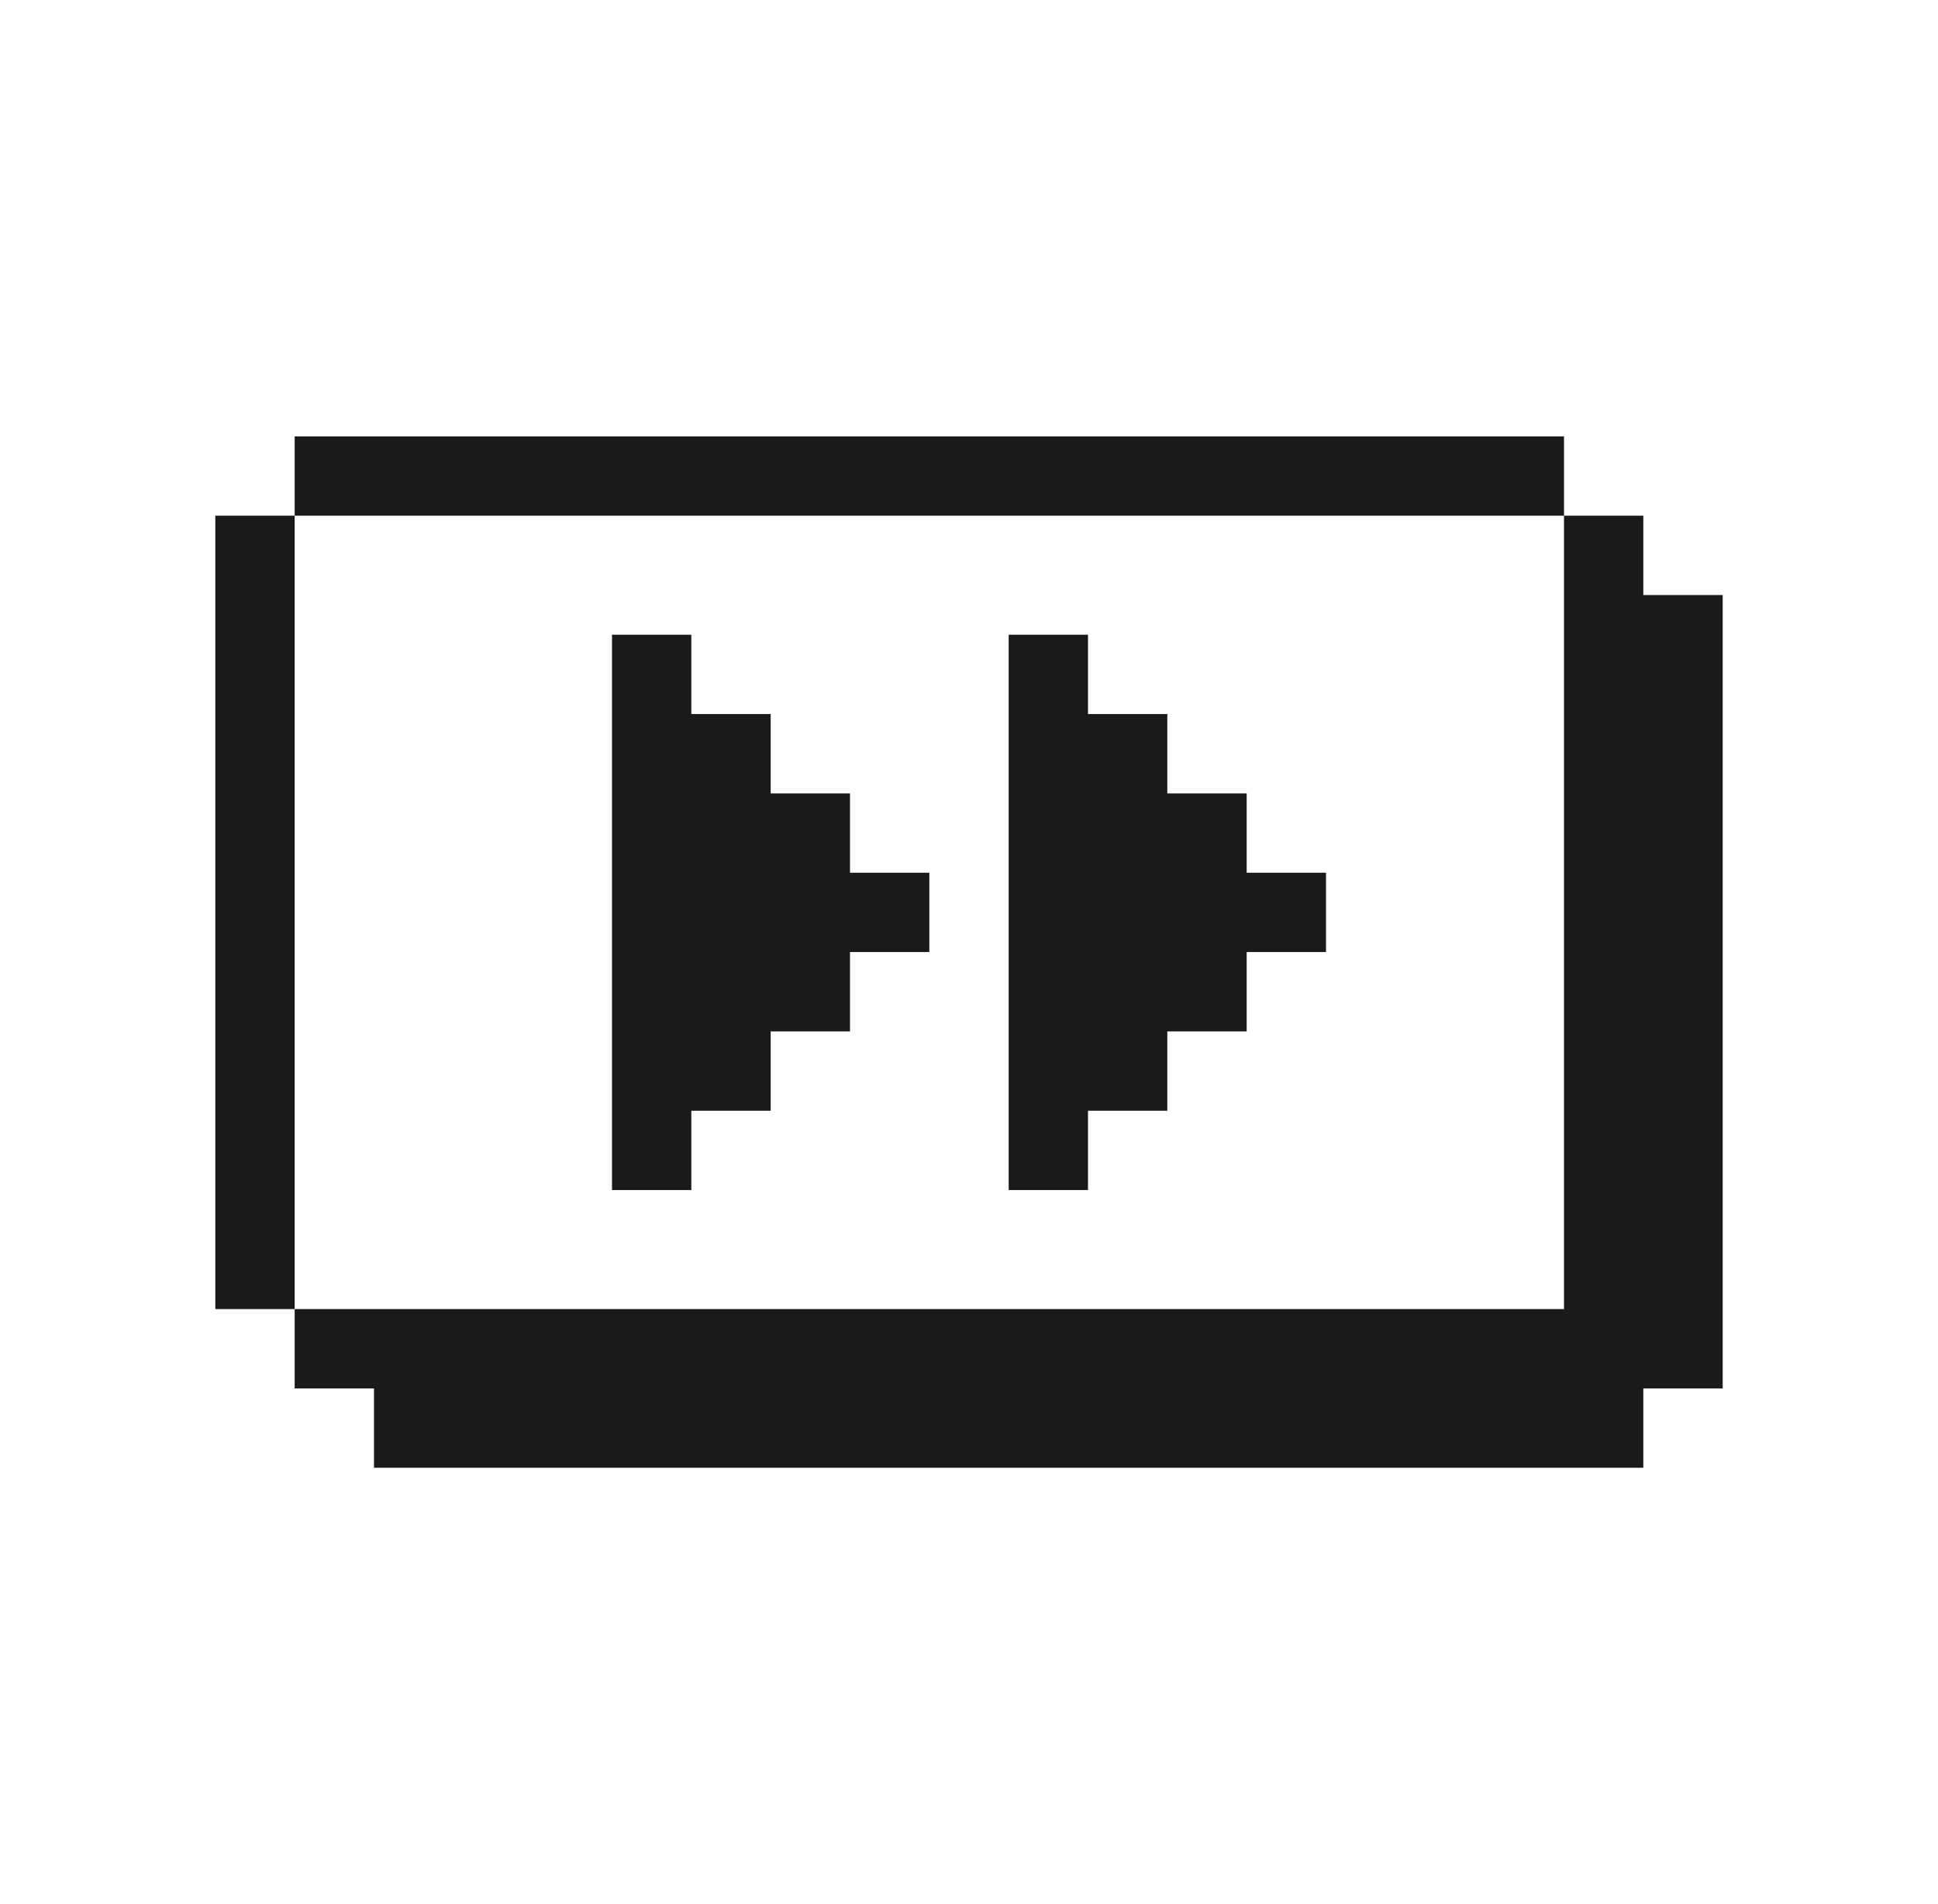 <?xml version="1.0" encoding="UTF-8"?> <svg xmlns="http://www.w3.org/2000/svg" width="57" height="56" viewBox="0 0 57 56" fill="none"><path fill-rule="evenodd" clip-rule="evenodd" d="M11 12.834L8.667 12.834V15.167H6.333V17.5V19.834V22.167V24.5L6.333 26.834V29.167V31.5V33.834V36.167V38.5H8.667V40.834H11V43.167H13.333H15.667H18H20.333H22.667H25H27.333H29.667H32H34.333H36.667H39H41.333H43.667H46H48.333V40.834H50.667V38.5V36.167V33.834V31.5V29.167V26.834V24.5V22.167V19.834V17.5H48.333V15.167H46V12.834H43.667H41.333H39H36.667H34.333H32H29.667H27.333H25H22.667H20.333H18H15.667H13.333H11ZM11 38.5H13.333H15.667H18H20.333H22.667H25H27.333H29.667H32H34.333H36.667H39H41.333H43.667H46V36.167V33.834V31.5V29.167V26.834V24.5V22.167V19.834V17.5V15.167H43.667H41.333H39H36.667H34.333H32H29.667H27.333H25H22.667H20.333H18H15.667H13.333H11H8.667V17.5V19.834V22.167V24.5V26.834V29.167V31.5V33.834V36.167V38.5H11ZM22.667 23.334V21H20.333V18.667H18V21V23.334V25.667V28V30.334V32.667V35H20.333V32.667H22.667V30.334H25V28H27.333V25.667H25V23.334H22.667ZM34.333 23.334V21H32V18.667H29.667V21V23.334V25.667V28V30.334V32.667V35H32V32.667H34.333V30.334H36.667V28H39V25.667H36.667V23.334H34.333Z" fill="#1A1A1A"></path></svg> 